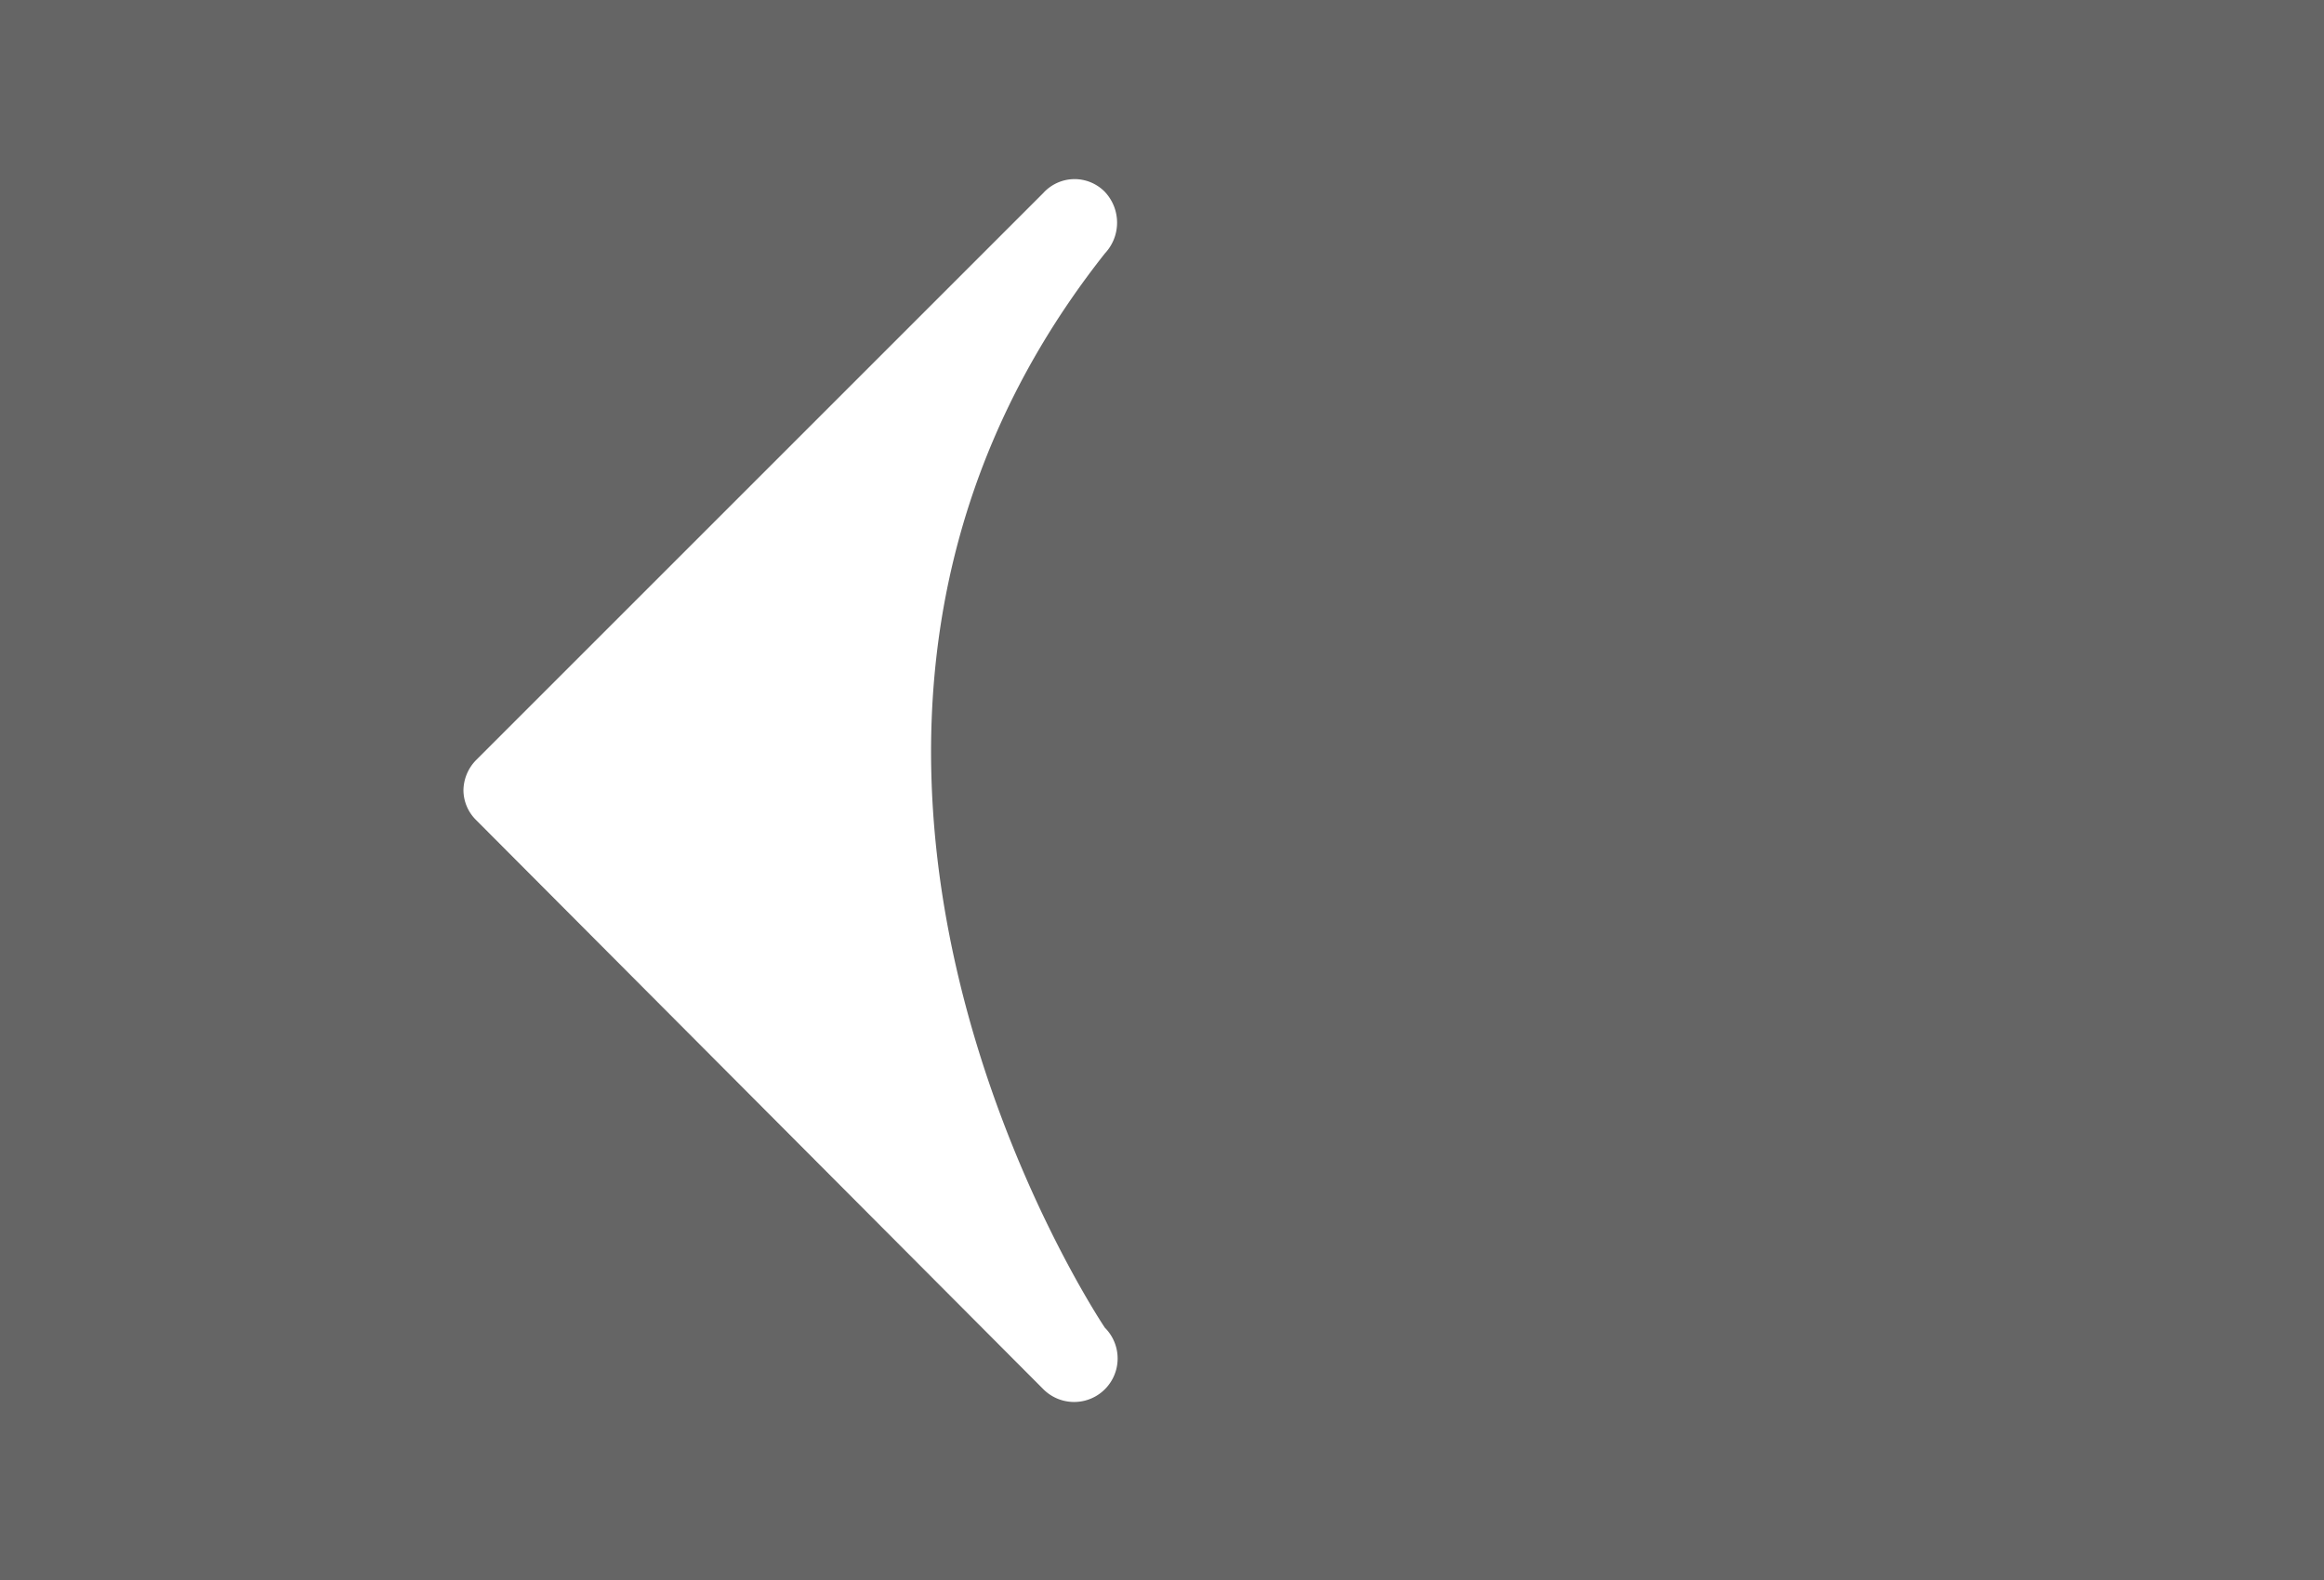 <svg xmlns="http://www.w3.org/2000/svg" viewBox="0 0 113.33 77.07"><defs><style>.cls-1{fill:#656565;}</style></defs><title>Asset 1</title><g id="Layer_2" data-name="Layer 2"><g id="Layer_1-2" data-name="Layer 1"><path class="cls-1" d="M0,0V77.07H113.33V0ZM22.6,38.56a2.14,2.14,0,0,1,.62-1.49L50.88,9.41a2.06,2.06,0,0,1,3-.05,2.19,2.19,0,0,1,0,3c-19.07,24.13,0,52.4,0,52.4a2.1,2.1,0,1,1-3,3L23.22,40A2.06,2.06,0,0,1,22.6,38.56Z"/></g></g></svg>